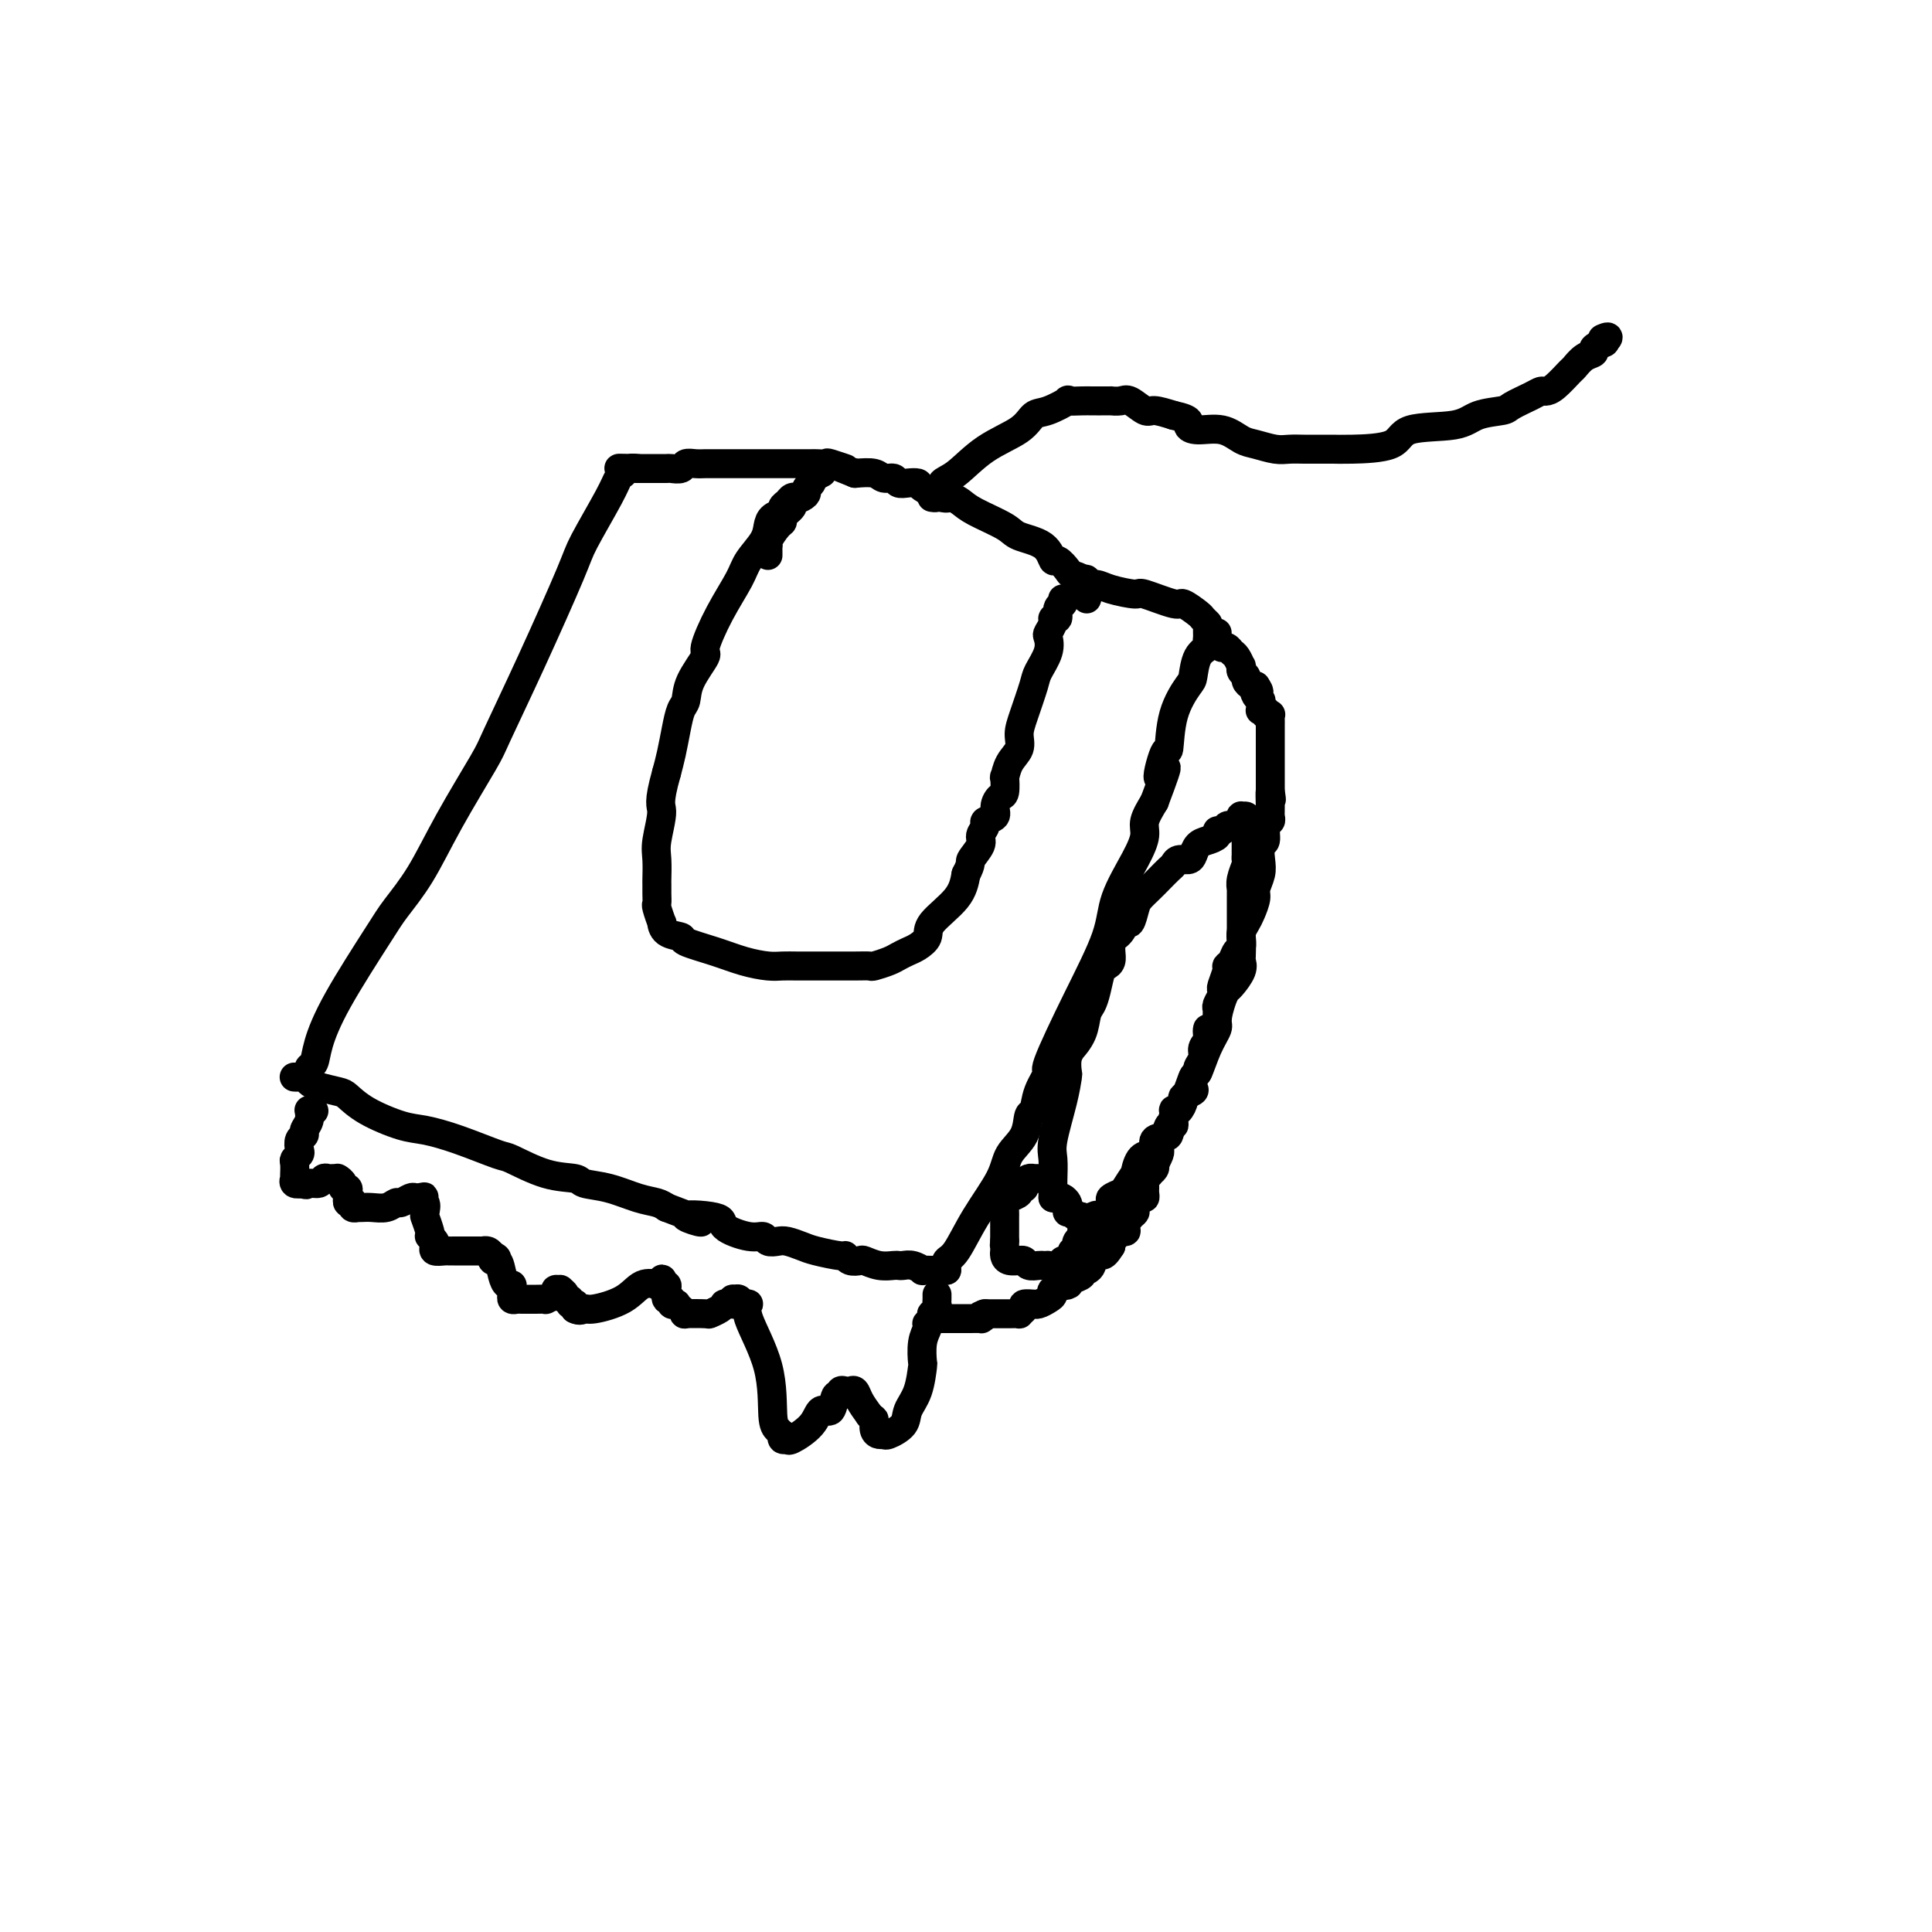 <svg viewBox='0 0 400 400' version='1.1' xmlns='http://www.w3.org/2000/svg' xmlns:xlink='http://www.w3.org/1999/xlink'><g fill='none' stroke='#000000' stroke-width='6' stroke-linecap='round' stroke-linejoin='round'><path d='M165,103c0.092,0.024 0.184,0.048 0,0c-0.184,-0.048 -0.644,-0.168 -1,0c-0.356,0.168 -0.607,0.625 -1,1c-0.393,0.375 -0.930,0.669 -1,1c-0.070,0.331 0.325,0.700 0,1c-0.325,0.300 -1.370,0.531 -2,1c-0.630,0.469 -0.846,1.175 -1,2c-0.154,0.825 -0.246,1.770 -1,3c-0.754,1.230 -2.171,2.746 -3,4c-0.829,1.254 -1.070,2.246 -2,4c-0.930,1.754 -2.550,4.270 -4,7c-1.450,2.730 -2.731,5.675 -3,7c-0.269,1.325 0.475,1.031 0,2c-0.475,0.969 -2.169,3.200 -3,5c-0.831,1.800 -0.800,3.170 -1,4c-0.200,0.830 -0.631,1.119 -1,2c-0.369,0.881 -0.676,2.352 -1,4c-0.324,1.648 -0.664,3.471 -1,5c-0.336,1.529 -0.668,2.765 -1,4'/><path d='M138,160c-1.868,6.601 -1.036,6.604 -1,8c0.036,1.396 -0.722,4.183 -1,6c-0.278,1.817 -0.074,2.662 0,4c0.074,1.338 0.019,3.168 0,4c-0.019,0.832 -0.001,0.665 0,1c0.001,0.335 -0.014,1.170 0,2c0.014,0.830 0.057,1.655 0,2c-0.057,0.345 -0.214,0.211 0,1c0.214,0.789 0.799,2.501 1,3c0.201,0.499 0.019,-0.214 0,0c-0.019,0.214 0.125,1.356 1,2c0.875,0.644 2.482,0.789 3,1c0.518,0.211 -0.052,0.487 1,1c1.052,0.513 3.727,1.262 6,2c2.273,0.738 4.144,1.466 6,2c1.856,0.534 3.695,0.875 5,1c1.305,0.125 2.075,0.034 3,0c0.925,-0.034 2.006,-0.009 3,0c0.994,0.009 1.899,0.003 3,0c1.101,-0.003 2.396,-0.004 4,0c1.604,0.004 3.518,0.012 5,0c1.482,-0.012 2.533,-0.045 3,0c0.467,0.045 0.351,0.167 1,0c0.649,-0.167 2.062,-0.625 3,-1c0.938,-0.375 1.399,-0.668 2,-1c0.601,-0.332 1.341,-0.703 2,-1c0.659,-0.297 1.237,-0.522 2,-1c0.763,-0.478 1.710,-1.211 2,-2c0.290,-0.789 -0.076,-1.636 1,-3c1.076,-1.364 3.593,-3.247 5,-5c1.407,-1.753 1.703,-3.377 2,-5'/><path d='M200,181c1.338,-2.533 0.682,-2.367 1,-3c0.318,-0.633 1.610,-2.067 2,-3c0.390,-0.933 -0.120,-1.366 0,-2c0.120,-0.634 0.872,-1.470 1,-2c0.128,-0.530 -0.368,-0.756 0,-1c0.368,-0.244 1.601,-0.508 2,-1c0.399,-0.492 -0.037,-1.211 0,-2c0.037,-0.789 0.548,-1.646 1,-2c0.452,-0.354 0.847,-0.205 1,-1c0.153,-0.795 0.065,-2.533 0,-3c-0.065,-0.467 -0.107,0.338 0,0c0.107,-0.338 0.361,-1.820 1,-3c0.639,-1.180 1.661,-2.058 2,-3c0.339,-0.942 -0.007,-1.949 0,-3c0.007,-1.051 0.366,-2.145 1,-4c0.634,-1.855 1.542,-4.471 2,-6c0.458,-1.529 0.467,-1.971 1,-3c0.533,-1.029 1.592,-2.644 2,-4c0.408,-1.356 0.166,-2.453 0,-3c-0.166,-0.547 -0.256,-0.546 0,-1c0.256,-0.454 0.857,-1.365 1,-2c0.143,-0.635 -0.172,-0.993 0,-1c0.172,-0.007 0.831,0.339 1,0c0.169,-0.339 -0.151,-1.362 0,-2c0.151,-0.638 0.772,-0.889 1,-1c0.228,-0.111 0.061,-0.081 0,0c-0.061,0.081 -0.016,0.214 0,0c0.016,-0.214 0.005,-0.775 0,-1c-0.005,-0.225 -0.002,-0.112 0,0'/><path d='M225,124c0.109,-0.295 0.218,-0.590 0,-1c-0.218,-0.410 -0.764,-0.934 -1,-1c-0.236,-0.066 -0.161,0.328 0,0c0.161,-0.328 0.408,-1.378 0,-2c-0.408,-0.622 -1.471,-0.817 -2,-1c-0.529,-0.183 -0.523,-0.353 -1,-1c-0.477,-0.647 -1.436,-1.772 -2,-2c-0.564,-0.228 -0.731,0.441 -1,0c-0.269,-0.441 -0.638,-1.991 -2,-3c-1.362,-1.009 -3.716,-1.476 -5,-2c-1.284,-0.524 -1.496,-1.105 -3,-2c-1.504,-0.895 -4.298,-2.103 -6,-3c-1.702,-0.897 -2.311,-1.484 -3,-2c-0.689,-0.516 -1.458,-0.962 -2,-1c-0.542,-0.038 -0.856,0.331 -2,0c-1.144,-0.331 -3.118,-1.361 -4,-2c-0.882,-0.639 -0.674,-0.888 -1,-1c-0.326,-0.112 -1.188,-0.086 -2,0c-0.812,0.086 -1.574,0.233 -2,0c-0.426,-0.233 -0.516,-0.846 -1,-1c-0.484,-0.154 -1.361,0.151 -2,0c-0.639,-0.151 -1.040,-0.757 -2,-1c-0.960,-0.243 -2.480,-0.121 -4,0'/><path d='M177,98c-6.312,-2.486 -2.593,-1.202 -2,-1c0.593,0.202 -1.939,-0.678 -3,-1c-1.061,-0.322 -0.650,-0.086 -1,0c-0.350,0.086 -1.460,0.023 -2,0c-0.540,-0.023 -0.511,-0.006 -1,0c-0.489,0.006 -1.497,0.002 -2,0c-0.503,-0.002 -0.502,-0.000 -1,0c-0.498,0.000 -1.494,0.000 -2,0c-0.506,-0.000 -0.521,-0.000 -1,0c-0.479,0.000 -1.422,0.000 -2,0c-0.578,-0.000 -0.792,-0.000 -1,0c-0.208,0.000 -0.409,0.000 -1,0c-0.591,-0.000 -1.572,0.000 -2,0c-0.428,-0.000 -0.303,-0.000 -1,0c-0.697,0.000 -2.214,0.000 -3,0c-0.786,-0.000 -0.840,-0.000 -1,0c-0.160,0.000 -0.427,0.000 -1,0c-0.573,-0.000 -1.453,-0.001 -2,0c-0.547,0.001 -0.761,0.004 -1,0c-0.239,-0.004 -0.502,-0.015 -1,0c-0.498,0.015 -1.232,0.057 -2,0c-0.768,-0.057 -1.571,-0.211 -2,0c-0.429,0.211 -0.486,0.789 -1,1c-0.514,0.211 -1.485,0.057 -2,0c-0.515,-0.057 -0.572,-0.015 -1,0c-0.428,0.015 -1.225,0.004 -2,0c-0.775,-0.004 -1.527,-0.001 -2,0c-0.473,0.001 -0.666,0.000 -1,0c-0.334,-0.000 -0.810,-0.000 -1,0c-0.190,0.000 -0.095,0.000 0,0'/><path d='M132,97c-7.143,-0.139 -2.502,0.015 -1,0c1.502,-0.015 -0.137,-0.198 -1,0c-0.863,0.198 -0.952,0.778 -1,1c-0.048,0.222 -0.055,0.086 0,0c0.055,-0.086 0.171,-0.124 0,0c-0.171,0.124 -0.630,0.409 -1,1c-0.370,0.591 -0.653,1.489 -2,4c-1.347,2.511 -3.760,6.636 -5,9c-1.240,2.364 -1.306,2.967 -3,7c-1.694,4.033 -5.014,11.497 -8,18c-2.986,6.503 -5.636,12.045 -7,15c-1.364,2.955 -1.442,3.321 -3,6c-1.558,2.679 -4.598,7.669 -7,12c-2.402,4.331 -4.167,8.002 -6,11c-1.833,2.998 -3.734,5.322 -5,7c-1.266,1.678 -1.898,2.712 -4,6c-2.102,3.288 -5.673,8.832 -8,13c-2.327,4.168 -3.408,6.959 -4,9c-0.592,2.041 -0.695,3.330 -1,4c-0.305,0.670 -0.813,0.719 -1,1c-0.187,0.281 -0.053,0.795 0,1c0.053,0.205 0.027,0.103 0,0'/><path d='M61,223c-0.089,-0.006 -0.178,-0.013 0,0c0.178,0.013 0.622,0.045 1,0c0.378,-0.045 0.691,-0.168 1,0c0.309,0.168 0.614,0.628 1,1c0.386,0.372 0.855,0.657 2,1c1.145,0.343 2.968,0.746 4,1c1.032,0.254 1.272,0.360 2,1c0.728,0.640 1.943,1.815 4,3c2.057,1.185 4.956,2.381 7,3c2.044,0.619 3.234,0.660 5,1c1.766,0.340 4.109,0.980 7,2c2.891,1.020 6.330,2.420 8,3c1.670,0.580 1.572,0.339 3,1c1.428,0.661 4.384,2.222 7,3c2.616,0.778 4.893,0.772 6,1c1.107,0.228 1.045,0.691 2,1c0.955,0.309 2.926,0.464 5,1c2.074,0.536 4.251,1.452 6,2c1.749,0.548 3.071,0.728 4,1c0.929,0.272 1.464,0.636 2,1'/><path d='M138,250c12.468,4.653 5.137,2.787 4,2c-1.137,-0.787 3.918,-0.494 6,0c2.082,0.494 1.191,1.190 2,2c0.809,0.810 3.318,1.733 5,2c1.682,0.267 2.537,-0.121 3,0c0.463,0.121 0.533,0.753 1,1c0.467,0.247 1.330,0.109 2,0c0.670,-0.109 1.146,-0.188 2,0c0.854,0.188 2.087,0.642 3,1c0.913,0.358 1.506,0.618 3,1c1.494,0.382 3.890,0.886 5,1c1.110,0.114 0.933,-0.162 1,0c0.067,0.162 0.379,0.761 1,1c0.621,0.239 1.553,0.116 2,0c0.447,-0.116 0.409,-0.227 1,0c0.591,0.227 1.810,0.792 3,1c1.190,0.208 2.351,0.060 3,0c0.649,-0.060 0.785,-0.030 1,0c0.215,0.030 0.509,0.061 1,0c0.491,-0.061 1.178,-0.212 2,0c0.822,0.212 1.779,0.789 2,1c0.221,0.211 -0.294,0.057 0,0c0.294,-0.057 1.398,-0.015 2,0c0.602,0.015 0.701,0.004 1,0c0.299,-0.004 0.798,-0.001 1,0c0.202,0.001 0.106,0.000 0,0c-0.106,-0.000 -0.221,-0.000 0,0c0.221,0.000 0.777,0.000 1,0c0.223,-0.000 0.111,-0.000 0,0'/><path d='M196,263c-0.010,-0.448 -0.021,-0.896 0,-1c0.021,-0.104 0.072,0.136 0,0c-0.072,-0.136 -0.267,-0.647 0,-1c0.267,-0.353 0.996,-0.547 2,-2c1.004,-1.453 2.282,-4.166 4,-7c1.718,-2.834 3.875,-5.790 5,-8c1.125,-2.210 1.217,-3.675 2,-5c0.783,-1.325 2.257,-2.511 3,-4c0.743,-1.489 0.755,-3.282 1,-4c0.245,-0.718 0.724,-0.359 1,-1c0.276,-0.641 0.351,-2.280 1,-4c0.649,-1.720 1.873,-3.520 2,-4c0.127,-0.480 -0.843,0.361 0,-2c0.843,-2.361 3.498,-7.924 6,-13c2.502,-5.076 4.851,-9.666 6,-13c1.149,-3.334 1.098,-5.413 2,-8c0.902,-2.587 2.757,-5.683 4,-8c1.243,-2.317 1.873,-3.855 2,-5c0.127,-1.145 -0.249,-1.899 0,-3c0.249,-1.101 1.125,-2.551 2,-4'/><path d='M239,166c4.358,-11.496 1.752,-5.735 1,-5c-0.752,0.735 0.348,-3.554 1,-5c0.652,-1.446 0.856,-0.047 1,-1c0.144,-0.953 0.228,-4.258 1,-7c0.772,-2.742 2.231,-4.920 3,-6c0.769,-1.080 0.847,-1.063 1,-2c0.153,-0.937 0.381,-2.828 1,-4c0.619,-1.172 1.630,-1.623 2,-2c0.370,-0.377 0.099,-0.679 0,-1c-0.099,-0.321 -0.027,-0.661 0,-1c0.027,-0.339 0.008,-0.679 0,-1c-0.008,-0.321 -0.006,-0.625 0,-1c0.006,-0.375 0.015,-0.820 0,-1c-0.015,-0.180 -0.053,-0.095 0,0c0.053,0.095 0.198,0.199 0,0c-0.198,-0.199 -0.740,-0.702 -1,-1c-0.260,-0.298 -0.237,-0.391 -1,-1c-0.763,-0.609 -2.312,-1.735 -3,-2c-0.688,-0.265 -0.515,0.331 -2,0c-1.485,-0.331 -4.626,-1.590 -6,-2c-1.374,-0.410 -0.980,0.030 -2,0c-1.020,-0.030 -3.454,-0.530 -5,-1c-1.546,-0.470 -2.204,-0.910 -3,-1c-0.796,-0.090 -1.729,0.172 -2,0c-0.271,-0.172 0.119,-0.777 0,-1c-0.119,-0.223 -0.748,-0.064 -1,0c-0.252,0.064 -0.126,0.032 0,0'/><path d='M65,230c-0.422,0.003 -0.844,0.007 -1,0c-0.156,-0.007 -0.046,-0.023 0,0c0.046,0.023 0.027,0.086 0,0c-0.027,-0.086 -0.064,-0.322 0,0c0.064,0.322 0.227,1.203 0,2c-0.227,0.797 -0.844,1.509 -1,2c-0.156,0.491 0.151,0.762 0,1c-0.151,0.238 -0.758,0.444 -1,1c-0.242,0.556 -0.117,1.463 0,2c0.117,0.537 0.228,0.703 0,1c-0.228,0.297 -0.793,0.725 -1,1c-0.207,0.275 -0.055,0.398 0,1c0.055,0.602 0.013,1.682 0,2c-0.013,0.318 0.002,-0.125 0,0c-0.002,0.125 -0.021,0.817 0,1c0.021,0.183 0.083,-0.143 0,0c-0.083,0.143 -0.309,0.755 0,1c0.309,0.245 1.155,0.122 2,0'/><path d='M63,245c0.427,0.603 0.495,0.109 1,0c0.505,-0.109 1.445,0.167 2,0c0.555,-0.167 0.723,-0.777 1,-1c0.277,-0.223 0.662,-0.061 1,0c0.338,0.061 0.631,0.019 1,0c0.369,-0.019 0.816,-0.015 1,0c0.184,0.015 0.106,0.042 0,0c-0.106,-0.042 -0.239,-0.152 0,0c0.239,0.152 0.849,0.565 1,1c0.151,0.435 -0.157,0.891 0,1c0.157,0.109 0.778,-0.128 1,0c0.222,0.128 0.046,0.622 0,1c-0.046,0.378 0.039,0.641 0,1c-0.039,0.359 -0.203,0.814 0,1c0.203,0.186 0.772,0.102 1,0c0.228,-0.102 0.116,-0.223 0,0c-0.116,0.223 -0.236,0.792 0,1c0.236,0.208 0.829,0.057 1,0c0.171,-0.057 -0.081,-0.019 0,0c0.081,0.019 0.493,0.020 1,0c0.507,-0.020 1.109,-0.062 2,0c0.891,0.062 2.070,0.227 3,0c0.930,-0.227 1.611,-0.845 2,-1c0.389,-0.155 0.486,0.154 1,0c0.514,-0.154 1.446,-0.772 2,-1c0.554,-0.228 0.730,-0.065 1,0c0.270,0.065 0.635,0.033 1,0'/><path d='M87,248c1.795,-0.343 0.284,-0.200 0,0c-0.284,0.200 0.660,0.456 1,1c0.340,0.544 0.077,1.375 0,2c-0.077,0.625 0.031,1.042 0,1c-0.031,-0.042 -0.201,-0.544 0,0c0.201,0.544 0.772,2.134 1,3c0.228,0.866 0.112,1.006 0,1c-0.112,-0.006 -0.220,-0.159 0,0c0.220,0.159 0.766,0.631 1,1c0.234,0.369 0.154,0.635 0,1c-0.154,0.365 -0.384,0.830 0,1c0.384,0.170 1.381,0.046 2,0c0.619,-0.046 0.859,-0.012 1,0c0.141,0.012 0.185,0.003 1,0c0.815,-0.003 2.403,-0.001 3,0c0.597,0.001 0.202,0.000 0,0c-0.202,-0.000 -0.213,0.000 0,0c0.213,-0.000 0.648,-0.001 1,0c0.352,0.001 0.619,0.003 1,0c0.381,-0.003 0.875,-0.011 1,0c0.125,0.011 -0.120,0.041 0,0c0.120,-0.041 0.606,-0.155 1,0c0.394,0.155 0.697,0.577 1,1'/><path d='M102,260c1.809,0.576 0.331,1.015 0,1c-0.331,-0.015 0.486,-0.484 1,0c0.514,0.484 0.727,1.922 1,3c0.273,1.078 0.608,1.795 1,2c0.392,0.205 0.840,-0.103 1,0c0.160,0.103 0.031,0.616 0,1c-0.031,0.384 0.037,0.639 0,1c-0.037,0.361 -0.180,0.829 0,1c0.180,0.171 0.683,0.046 1,0c0.317,-0.046 0.447,-0.011 1,0c0.553,0.011 1.529,0.000 2,0c0.471,-0.000 0.437,0.010 1,0c0.563,-0.010 1.724,-0.041 2,0c0.276,0.041 -0.334,0.154 0,0c0.334,-0.154 1.610,-0.574 2,-1c0.390,-0.426 -0.107,-0.856 0,-1c0.107,-0.144 0.817,-0.001 1,0c0.183,0.001 -0.162,-0.140 0,0c0.162,0.140 0.832,0.559 1,1c0.168,0.441 -0.165,0.902 0,1c0.165,0.098 0.829,-0.167 1,0c0.171,0.167 -0.150,0.766 0,1c0.150,0.234 0.771,0.101 1,0c0.229,-0.101 0.065,-0.172 0,0c-0.065,0.172 -0.033,0.586 0,1'/><path d='M119,271c1.034,0.599 1.620,0.097 2,0c0.380,-0.097 0.556,0.209 2,0c1.444,-0.209 4.156,-0.935 6,-2c1.844,-1.065 2.820,-2.468 4,-3c1.180,-0.532 2.565,-0.191 3,0c0.435,0.191 -0.081,0.233 0,0c0.081,-0.233 0.757,-0.742 1,-1c0.243,-0.258 0.051,-0.263 0,0c-0.051,0.263 0.038,0.796 0,1c-0.038,0.204 -0.202,0.078 0,0c0.202,-0.078 0.771,-0.108 1,0c0.229,0.108 0.118,0.355 0,1c-0.118,0.645 -0.242,1.689 0,2c0.242,0.311 0.852,-0.110 1,0c0.148,0.110 -0.166,0.751 0,1c0.166,0.249 0.811,0.105 1,0c0.189,-0.105 -0.078,-0.172 0,0c0.078,0.172 0.503,0.583 1,1c0.497,0.417 1.068,0.841 1,1c-0.068,0.159 -0.774,0.053 0,0c0.774,-0.053 3.030,-0.053 4,0c0.970,0.053 0.655,0.158 1,0c0.345,-0.158 1.349,-0.578 2,-1c0.651,-0.422 0.948,-0.845 1,-1c0.052,-0.155 -0.140,-0.042 0,0c0.140,0.042 0.611,0.012 1,0c0.389,-0.012 0.694,-0.006 1,0'/><path d='M152,270c1.715,-0.386 0.503,-0.851 0,-1c-0.503,-0.149 -0.296,0.016 0,0c0.296,-0.016 0.682,-0.214 1,0c0.318,0.214 0.568,0.841 1,1c0.432,0.159 1.047,-0.151 1,0c-0.047,0.151 -0.755,0.762 0,3c0.755,2.238 2.973,6.101 4,10c1.027,3.899 0.863,7.833 1,10c0.137,2.167 0.576,2.566 1,3c0.424,0.434 0.832,0.903 1,1c0.168,0.097 0.097,-0.178 0,0c-0.097,0.178 -0.220,0.810 0,1c0.220,0.190 0.784,-0.061 1,0c0.216,0.061 0.085,0.436 1,0c0.915,-0.436 2.876,-1.681 4,-3c1.124,-1.319 1.410,-2.711 2,-3c0.590,-0.289 1.482,0.525 2,0c0.518,-0.525 0.661,-2.389 1,-3c0.339,-0.611 0.875,0.032 1,0c0.125,-0.032 -0.160,-0.740 0,-1c0.160,-0.260 0.764,-0.071 1,0c0.236,0.071 0.104,0.024 0,0c-0.104,-0.024 -0.180,-0.026 0,0c0.180,0.026 0.615,0.079 1,0c0.385,-0.079 0.719,-0.291 1,0c0.281,0.291 0.509,1.083 1,2c0.491,0.917 1.246,1.958 2,3'/><path d='M180,293c0.857,0.895 1.001,0.634 1,1c-0.001,0.366 -0.147,1.361 0,2c0.147,0.639 0.588,0.923 1,1c0.412,0.077 0.797,-0.052 1,0c0.203,0.052 0.226,0.286 1,0c0.774,-0.286 2.299,-1.093 3,-2c0.701,-0.907 0.579,-1.916 1,-3c0.421,-1.084 1.384,-2.244 2,-4c0.616,-1.756 0.883,-4.106 1,-5c0.117,-0.894 0.083,-0.330 0,-1c-0.083,-0.670 -0.215,-2.575 0,-4c0.215,-1.425 0.776,-2.372 1,-3c0.224,-0.628 0.112,-0.938 0,-1c-0.112,-0.062 -0.222,0.124 0,0c0.222,-0.124 0.778,-0.558 1,-1c0.222,-0.442 0.112,-0.892 0,-1c-0.112,-0.108 -0.226,0.125 0,0c0.226,-0.125 0.793,-0.608 1,-1c0.207,-0.392 0.056,-0.693 0,-1c-0.056,-0.307 -0.015,-0.621 0,-1c0.015,-0.379 0.004,-0.823 0,-1c-0.004,-0.177 -0.002,-0.089 0,0'/><path d='M193,103c-0.079,-0.016 -0.158,-0.032 0,0c0.158,0.032 0.552,0.112 1,0c0.448,-0.112 0.949,-0.417 1,-1c0.051,-0.583 -0.349,-1.445 0,-2c0.349,-0.555 1.445,-0.802 3,-2c1.555,-1.198 3.567,-3.348 6,-5c2.433,-1.652 5.287,-2.807 7,-4c1.713,-1.193 2.287,-2.425 3,-3c0.713,-0.575 1.567,-0.494 3,-1c1.433,-0.506 3.445,-1.600 4,-2c0.555,-0.400 -0.347,-0.107 0,0c0.347,0.107 1.943,0.029 3,0c1.057,-0.029 1.574,-0.008 2,0c0.426,0.008 0.761,0.003 1,0c0.239,-0.003 0.380,-0.003 1,0c0.620,0.003 1.717,0.008 2,0c0.283,-0.008 -0.249,-0.031 0,0c0.249,0.031 1.279,0.116 2,0c0.721,-0.116 1.131,-0.433 2,0c0.869,0.433 2.195,1.617 3,2c0.805,0.383 1.087,-0.033 2,0c0.913,0.033 2.456,0.517 4,1'/><path d='M243,86c4.028,0.849 3.097,1.470 3,2c-0.097,0.530 0.638,0.969 2,1c1.362,0.031 3.351,-0.345 5,0c1.649,0.345 2.958,1.413 4,2c1.042,0.587 1.815,0.693 3,1c1.185,0.307 2.780,0.814 4,1c1.220,0.186 2.066,0.050 3,0c0.934,-0.050 1.957,-0.013 3,0c1.043,0.013 2.108,0.003 3,0c0.892,-0.003 1.612,0.003 2,0c0.388,-0.003 0.446,-0.013 1,0c0.554,0.013 1.605,0.049 4,0c2.395,-0.049 6.134,-0.184 8,-1c1.866,-0.816 1.859,-2.312 4,-3c2.141,-0.688 6.429,-0.569 9,-1c2.571,-0.431 3.424,-1.412 5,-2c1.576,-0.588 3.875,-0.784 5,-1c1.125,-0.216 1.077,-0.451 2,-1c0.923,-0.549 2.818,-1.412 4,-2c1.182,-0.588 1.650,-0.902 2,-1c0.350,-0.098 0.583,0.020 1,0c0.417,-0.020 1.020,-0.176 2,-1c0.980,-0.824 2.338,-2.315 3,-3c0.662,-0.685 0.630,-0.566 1,-1c0.370,-0.434 1.143,-1.423 2,-2c0.857,-0.577 1.797,-0.742 2,-1c0.203,-0.258 -0.330,-0.608 0,-1c0.330,-0.392 1.523,-0.826 2,-1c0.477,-0.174 0.239,-0.087 0,0'/><path d='M332,71c1.856,-1.774 0.498,-1.207 0,-1c-0.498,0.207 -0.134,0.056 0,0c0.134,-0.056 0.038,-0.016 0,0c-0.038,0.016 -0.019,0.008 0,0'/><path d='M252,131c-0.009,0.445 -0.017,0.890 0,1c0.017,0.110 0.060,-0.115 0,0c-0.060,0.115 -0.223,0.570 0,1c0.223,0.430 0.833,0.835 1,1c0.167,0.165 -0.109,0.090 0,0c0.109,-0.090 0.604,-0.196 1,0c0.396,0.196 0.695,0.693 1,1c0.305,0.307 0.617,0.425 1,1c0.383,0.575 0.839,1.607 1,2c0.161,0.393 0.028,0.147 0,0c-0.028,-0.147 0.048,-0.193 0,0c-0.048,0.193 -0.220,0.626 0,1c0.220,0.374 0.832,0.688 1,1c0.168,0.312 -0.109,0.623 0,1c0.109,0.377 0.602,0.822 1,1c0.398,0.178 0.699,0.089 1,0'/><path d='M260,142c1.254,1.885 0.388,1.096 0,1c-0.388,-0.096 -0.300,0.500 0,1c0.300,0.500 0.811,0.905 1,1c0.189,0.095 0.055,-0.119 0,0c-0.055,0.119 -0.030,0.572 0,1c0.030,0.428 0.064,0.833 0,1c-0.064,0.167 -0.227,0.096 0,0c0.227,-0.096 0.846,-0.219 1,0c0.154,0.219 -0.155,0.779 0,1c0.155,0.221 0.774,0.101 1,0c0.226,-0.101 0.061,-0.185 0,0c-0.061,0.185 -0.016,0.637 0,1c0.016,0.363 0.004,0.636 0,1c-0.004,0.364 -0.001,0.817 0,1c0.001,0.183 0.000,0.094 0,0c-0.000,-0.094 -0.000,-0.195 0,0c0.000,0.195 0.000,0.686 0,1c-0.000,0.314 -0.000,0.451 0,1c0.000,0.549 0.000,1.511 0,2c-0.000,0.489 -0.000,0.504 0,1c0.000,0.496 0.000,1.473 0,2c-0.000,0.527 -0.000,0.603 0,1c0.000,0.397 0.000,1.113 0,2c-0.000,0.887 -0.000,1.943 0,3'/><path d='M263,164c0.463,3.250 0.120,0.374 0,0c-0.120,-0.374 -0.017,1.753 0,3c0.017,1.247 -0.052,1.614 0,2c0.052,0.386 0.224,0.792 0,1c-0.224,0.208 -0.844,0.218 -1,1c-0.156,0.782 0.150,2.335 0,3c-0.150,0.665 -0.757,0.442 -1,1c-0.243,0.558 -0.121,1.896 0,3c0.121,1.104 0.240,1.972 0,3c-0.240,1.028 -0.839,2.215 -1,3c-0.161,0.785 0.114,1.168 0,2c-0.114,0.832 -0.619,2.114 -1,3c-0.381,0.886 -0.638,1.374 -1,2c-0.362,0.626 -0.827,1.388 -1,2c-0.173,0.612 -0.053,1.075 0,2c0.053,0.925 0.039,2.314 0,3c-0.039,0.686 -0.104,0.671 0,1c0.104,0.329 0.378,1.002 0,2c-0.378,0.998 -1.406,2.321 -2,3c-0.594,0.679 -0.753,0.714 -1,1c-0.247,0.286 -0.581,0.824 -1,2c-0.419,1.176 -0.924,2.990 -1,4c-0.076,1.010 0.275,1.216 0,2c-0.275,0.784 -1.177,2.147 -2,4c-0.823,1.853 -1.568,4.197 -2,5c-0.432,0.803 -0.549,0.066 -1,1c-0.451,0.934 -1.234,3.540 -2,5c-0.766,1.460 -1.515,1.773 -2,3c-0.485,1.227 -0.708,3.369 -1,4c-0.292,0.631 -0.655,-0.248 -1,0c-0.345,0.248 -0.673,1.624 -1,3'/><path d='M240,238c-2.569,5.946 -0.492,2.312 0,1c0.492,-1.312 -0.600,-0.300 -1,0c-0.400,0.300 -0.108,-0.112 0,0c0.108,0.112 0.031,0.746 0,1c-0.031,0.254 -0.015,0.127 0,0'/><path d='M239,240c-0.033,0.339 -0.065,0.679 0,1c0.065,0.321 0.228,0.625 0,1c-0.228,0.375 -0.846,0.821 -1,1c-0.154,0.179 0.155,0.089 0,0c-0.155,-0.089 -0.774,-0.179 -1,0c-0.226,0.179 -0.060,0.627 0,1c0.060,0.373 0.013,0.673 0,1c-0.013,0.327 0.007,0.683 0,1c-0.007,0.317 -0.040,0.596 0,1c0.040,0.404 0.152,0.933 0,1c-0.152,0.067 -0.567,-0.330 -1,0c-0.433,0.330 -0.885,1.385 -1,2c-0.115,0.615 0.105,0.791 0,1c-0.105,0.209 -0.535,0.453 -1,1c-0.465,0.547 -0.965,1.399 -1,2c-0.035,0.601 0.397,0.951 0,1c-0.397,0.049 -1.622,-0.203 -2,0c-0.378,0.203 0.090,0.862 0,1c-0.090,0.138 -0.740,-0.246 -1,0c-0.260,0.246 -0.130,1.123 0,2'/><path d='M230,258c-1.857,3.023 -2.000,1.580 -2,1c0.000,-0.580 0.144,-0.296 0,0c-0.144,0.296 -0.577,0.605 -1,1c-0.423,0.395 -0.835,0.876 -1,1c-0.165,0.124 -0.081,-0.107 0,0c0.081,0.107 0.159,0.553 0,1c-0.159,0.447 -0.554,0.894 -1,1c-0.446,0.106 -0.943,-0.129 -1,0c-0.057,0.129 0.328,0.622 0,1c-0.328,0.378 -1.367,0.640 -2,1c-0.633,0.360 -0.859,0.817 -1,1c-0.141,0.183 -0.198,0.090 0,0c0.198,-0.090 0.649,-0.178 0,0c-0.649,0.178 -2.399,0.622 -3,1c-0.601,0.378 -0.054,0.690 0,1c0.054,0.310 -0.386,0.618 -1,1c-0.614,0.382 -1.403,0.837 -2,1c-0.597,0.163 -1.001,0.033 -1,0c0.001,-0.033 0.408,0.030 0,0c-0.408,-0.030 -1.633,-0.152 -2,0c-0.367,0.152 0.122,0.576 0,1c-0.122,0.424 -0.855,0.846 -1,1c-0.145,0.154 0.298,0.041 0,0c-0.298,-0.041 -1.335,-0.011 -2,0c-0.665,0.011 -0.956,0.003 -1,0c-0.044,-0.003 0.159,-0.001 0,0c-0.159,0.001 -0.682,0.000 -1,0c-0.318,-0.000 -0.432,-0.000 -1,0c-0.568,0.000 -1.591,0.000 -2,0c-0.409,-0.000 -0.205,-0.000 0,0'/><path d='M204,272c-1.958,0.536 -1.352,0.876 -1,1c0.352,0.124 0.449,0.033 0,0c-0.449,-0.033 -1.445,-0.009 -2,0c-0.555,0.009 -0.670,0.002 -1,0c-0.330,-0.002 -0.876,-0.001 -1,0c-0.124,0.001 0.174,0.000 0,0c-0.174,-0.000 -0.821,-0.000 -1,0c-0.179,0.000 0.109,0.000 0,0c-0.109,-0.000 -0.617,-0.000 -1,0c-0.383,0.000 -0.642,0.000 -1,0c-0.358,-0.000 -0.817,-0.000 -1,0c-0.183,0.000 -0.092,0.000 0,0'/><path d='M159,115c0.004,-0.307 0.007,-0.615 0,-1c-0.007,-0.385 -0.026,-0.849 0,-1c0.026,-0.151 0.096,0.010 0,0c-0.096,-0.010 -0.357,-0.192 0,-1c0.357,-0.808 1.334,-2.244 2,-3c0.666,-0.756 1.022,-0.832 1,-1c-0.022,-0.168 -0.422,-0.426 0,-1c0.422,-0.574 1.667,-1.463 2,-2c0.333,-0.537 -0.247,-0.721 0,-1c0.247,-0.279 1.321,-0.653 2,-1c0.679,-0.347 0.965,-0.666 1,-1c0.035,-0.334 -0.179,-0.682 0,-1c0.179,-0.318 0.752,-0.607 1,-1c0.248,-0.393 0.169,-0.889 0,-1c-0.169,-0.111 -0.430,0.162 0,0c0.430,-0.162 1.551,-0.761 2,-1c0.449,-0.239 0.224,-0.120 0,0'/><path d='M217,244c-0.341,-0.000 -0.683,-0.001 -1,0c-0.317,0.001 -0.611,0.003 -1,0c-0.389,-0.003 -0.874,-0.011 -1,0c-0.126,0.011 0.105,0.041 0,0c-0.105,-0.041 -0.548,-0.152 -1,0c-0.452,0.152 -0.912,0.566 -1,1c-0.088,0.434 0.197,0.889 0,1c-0.197,0.111 -0.876,-0.121 -1,0c-0.124,0.121 0.306,0.594 0,1c-0.306,0.406 -1.350,0.746 -2,1c-0.650,0.254 -0.906,0.421 -1,1c-0.094,0.579 -0.025,1.570 0,2c0.025,0.430 0.007,0.301 0,1c-0.007,0.699 -0.002,2.227 0,3c0.002,0.773 0.001,0.792 0,1c-0.001,0.208 -0.000,0.604 0,1'/><path d='M208,257c-0.154,1.555 -0.040,0.942 0,1c0.040,0.058 0.004,0.786 0,1c-0.004,0.214 0.022,-0.086 0,0c-0.022,0.086 -0.094,0.558 0,1c0.094,0.442 0.353,0.854 1,1c0.647,0.146 1.683,0.025 2,0c0.317,-0.025 -0.084,0.046 0,0c0.084,-0.046 0.654,-0.208 1,0c0.346,0.208 0.469,0.788 1,1c0.531,0.212 1.470,0.058 2,0c0.530,-0.058 0.653,-0.019 1,0c0.347,0.019 0.920,0.019 1,0c0.080,-0.019 -0.334,-0.057 0,0c0.334,0.057 1.414,0.209 2,0c0.586,-0.209 0.678,-0.778 1,-1c0.322,-0.222 0.875,-0.097 1,0c0.125,0.097 -0.176,0.167 0,0c0.176,-0.167 0.831,-0.569 1,-1c0.169,-0.431 -0.147,-0.890 0,-1c0.147,-0.110 0.757,0.129 1,0c0.243,-0.129 0.118,-0.626 0,-1c-0.118,-0.374 -0.228,-0.624 0,-1c0.228,-0.376 0.794,-0.879 1,-1c0.206,-0.121 0.052,0.140 0,0c-0.052,-0.140 -0.003,-0.681 0,-1c0.003,-0.319 -0.040,-0.415 0,-1c0.040,-0.585 0.165,-1.657 0,-2c-0.165,-0.343 -0.618,0.045 -1,0c-0.382,-0.045 -0.691,-0.522 -1,-1'/><path d='M222,251c-0.532,-0.415 -0.863,0.046 -1,0c-0.137,-0.046 -0.079,-0.601 0,-1c0.079,-0.399 0.179,-0.643 0,-1c-0.179,-0.357 -0.635,-0.828 -1,-1c-0.365,-0.172 -0.637,-0.046 -1,0c-0.363,0.046 -0.818,0.013 -1,0c-0.182,-0.013 -0.091,-0.007 0,0'/><path d='M218,248c-0.001,-0.342 -0.002,-0.685 0,-1c0.002,-0.315 0.007,-0.603 0,-1c-0.007,-0.397 -0.026,-0.902 0,-2c0.026,-1.098 0.098,-2.789 0,-4c-0.098,-1.211 -0.367,-1.941 0,-4c0.367,-2.059 1.371,-5.446 2,-8c0.629,-2.554 0.885,-4.276 1,-5c0.115,-0.724 0.090,-0.450 0,-1c-0.090,-0.550 -0.246,-1.922 0,-3c0.246,-1.078 0.892,-1.860 1,-2c0.108,-0.140 -0.322,0.361 0,0c0.322,-0.361 1.396,-1.585 2,-3c0.604,-1.415 0.739,-3.019 1,-4c0.261,-0.981 0.648,-1.337 1,-2c0.352,-0.663 0.669,-1.634 1,-3c0.331,-1.366 0.677,-3.129 1,-4c0.323,-0.871 0.623,-0.852 1,-1c0.377,-0.148 0.832,-0.463 1,-1c0.168,-0.537 0.048,-1.296 0,-2c-0.048,-0.704 -0.024,-1.352 0,-2'/><path d='M230,195c1.284,-3.914 -0.007,-1.700 0,-1c0.007,0.700 1.310,-0.116 2,-1c0.690,-0.884 0.765,-1.836 1,-2c0.235,-0.164 0.629,0.462 1,0c0.371,-0.462 0.719,-2.011 1,-3c0.281,-0.989 0.495,-1.416 1,-2c0.505,-0.584 1.300,-1.323 2,-2c0.700,-0.677 1.305,-1.291 2,-2c0.695,-0.709 1.482,-1.512 2,-2c0.518,-0.488 0.768,-0.659 1,-1c0.232,-0.341 0.446,-0.851 1,-1c0.554,-0.149 1.449,0.062 2,0c0.551,-0.062 0.760,-0.399 1,-1c0.240,-0.601 0.512,-1.466 1,-2c0.488,-0.534 1.191,-0.735 2,-1c0.809,-0.265 1.722,-0.593 2,-1c0.278,-0.407 -0.081,-0.893 0,-1c0.081,-0.107 0.600,0.163 1,0c0.400,-0.163 0.682,-0.761 1,-1c0.318,-0.239 0.674,-0.121 1,0c0.326,0.121 0.622,0.243 1,0c0.378,-0.243 0.837,-0.850 1,-1c0.163,-0.150 0.030,0.159 0,0c-0.030,-0.159 0.044,-0.785 0,-1c-0.044,-0.215 -0.204,-0.019 0,0c0.204,0.019 0.773,-0.137 1,0c0.227,0.137 0.114,0.569 0,1'/><path d='M258,170c2.166,-1.000 0.580,0.501 0,1c-0.580,0.499 -0.155,-0.003 0,0c0.155,0.003 0.042,0.512 0,1c-0.042,0.488 -0.011,0.957 0,1c0.011,0.043 0.003,-0.339 0,0c-0.003,0.339 0.000,1.399 0,2c-0.000,0.601 -0.004,0.745 0,1c0.004,0.255 0.015,0.623 0,1c-0.015,0.377 -0.057,0.765 0,1c0.057,0.235 0.211,0.317 0,1c-0.211,0.683 -0.789,1.966 -1,3c-0.211,1.034 -0.057,1.819 0,2c0.057,0.181 0.015,-0.243 0,0c-0.015,0.243 -0.004,1.153 0,2c0.004,0.847 0.002,1.631 0,2c-0.002,0.369 -0.004,0.321 0,1c0.004,0.679 0.012,2.083 0,3c-0.012,0.917 -0.046,1.345 0,2c0.046,0.655 0.171,1.535 0,2c-0.171,0.465 -0.638,0.513 -1,1c-0.362,0.487 -0.619,1.412 -1,2c-0.381,0.588 -0.886,0.839 -1,1c-0.114,0.161 0.162,0.232 0,1c-0.162,0.768 -0.761,2.233 -1,3c-0.239,0.767 -0.117,0.836 0,1c0.117,0.164 0.228,0.425 0,1c-0.228,0.575 -0.796,1.466 -1,2c-0.204,0.534 -0.044,0.710 0,1c0.044,0.290 -0.027,0.693 0,1c0.027,0.307 0.150,0.516 0,1c-0.150,0.484 -0.575,1.242 -1,2'/><path d='M251,213c-1.172,2.534 -1.103,0.370 -1,0c0.103,-0.370 0.239,1.053 0,2c-0.239,0.947 -0.852,1.419 -1,2c-0.148,0.581 0.170,1.273 0,2c-0.170,0.727 -0.828,1.490 -1,2c-0.172,0.510 0.142,0.767 0,1c-0.142,0.233 -0.741,0.442 -1,1c-0.259,0.558 -0.177,1.463 0,2c0.177,0.537 0.450,0.705 0,1c-0.450,0.295 -1.623,0.718 -2,1c-0.377,0.282 0.042,0.422 0,1c-0.042,0.578 -0.546,1.595 -1,2c-0.454,0.405 -0.857,0.198 -1,0c-0.143,-0.198 -0.026,-0.386 0,0c0.026,0.386 -0.039,1.345 0,2c0.039,0.655 0.183,1.005 0,1c-0.183,-0.005 -0.692,-0.366 -1,0c-0.308,0.366 -0.415,1.457 -1,2c-0.585,0.543 -1.650,0.536 -2,1c-0.350,0.464 0.013,1.400 0,2c-0.013,0.600 -0.403,0.865 -1,1c-0.597,0.135 -1.401,0.140 -2,1c-0.599,0.860 -0.991,2.573 -1,3c-0.009,0.427 0.366,-0.434 0,0c-0.366,0.434 -1.474,2.161 -2,3c-0.526,0.839 -0.470,0.789 -1,1c-0.530,0.211 -1.648,0.684 -2,1c-0.352,0.316 0.060,0.477 0,1c-0.060,0.523 -0.593,1.410 -1,2c-0.407,0.590 -0.688,0.883 -1,1c-0.312,0.117 -0.656,0.059 -1,0'/><path d='M227,252c-2.417,2.940 -0.458,0.792 0,0c0.458,-0.792 -0.583,-0.226 -1,0c-0.417,0.226 -0.208,0.113 0,0'/></g>
</svg>